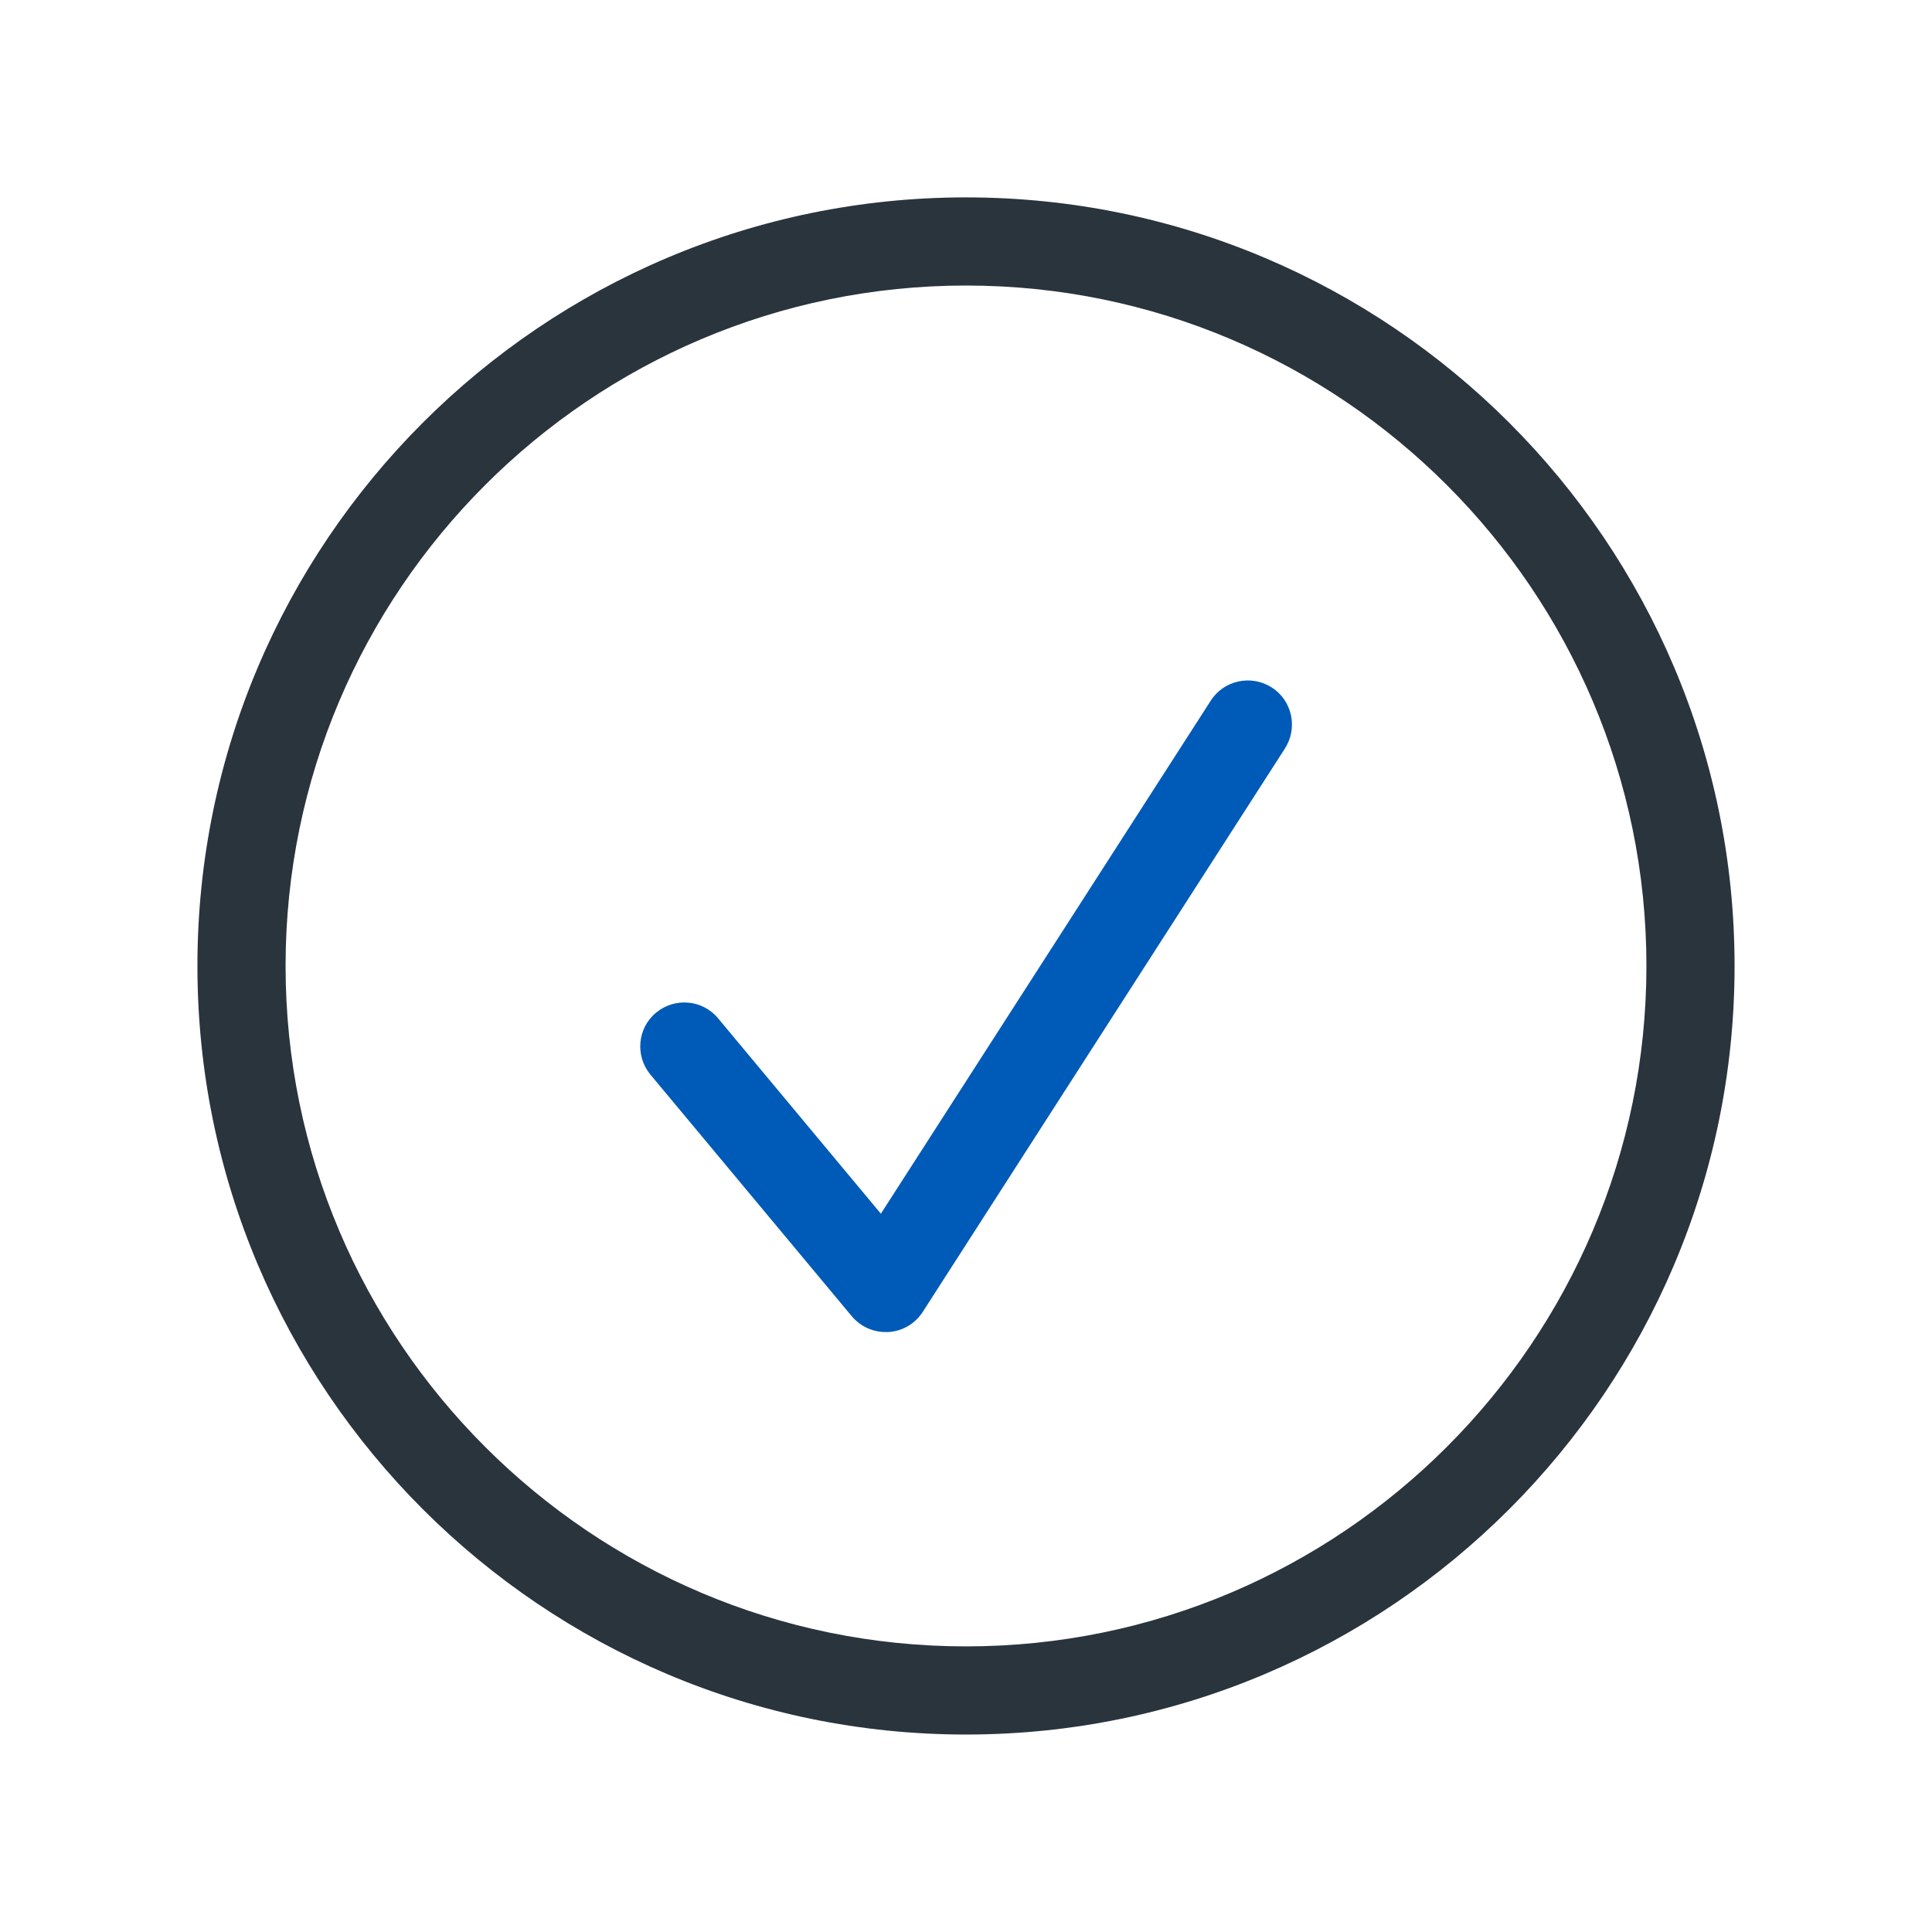 <svg width="48" height="48" viewBox="0 0 48 48" fill="none" xmlns="http://www.w3.org/2000/svg">
<path d="M22 33.094C21.675 33.094 21.37 32.949 21.16 32.699L16.16 26.699C15.775 26.234 15.835 25.544 16.3 25.159C16.765 24.774 17.455 24.834 17.84 25.299L21.885 30.154L30.08 17.409C30.405 16.899 31.085 16.754 31.595 17.079C32.105 17.404 32.25 18.084 31.925 18.594L22.925 32.594C22.735 32.889 22.42 33.074 22.07 33.094C22.05 33.094 22.025 33.094 22.005 33.094H22Z" fill="#005AB8"/>
<path d="M24 43.094C13.47 43.094 4.905 34.529 4.905 23.999C4.905 13.469 13.47 4.904 24 4.904C34.53 4.904 43.095 13.469 43.095 23.999C43.095 34.529 34.53 43.094 24 43.094ZM24 7.094C14.68 7.094 7.095 14.679 7.095 23.999C7.095 33.319 14.68 40.904 24 40.904C33.32 40.904 40.905 33.319 40.905 23.999C40.905 14.679 33.32 7.094 24 7.094Z" fill="#2A343D"/>
</svg>
